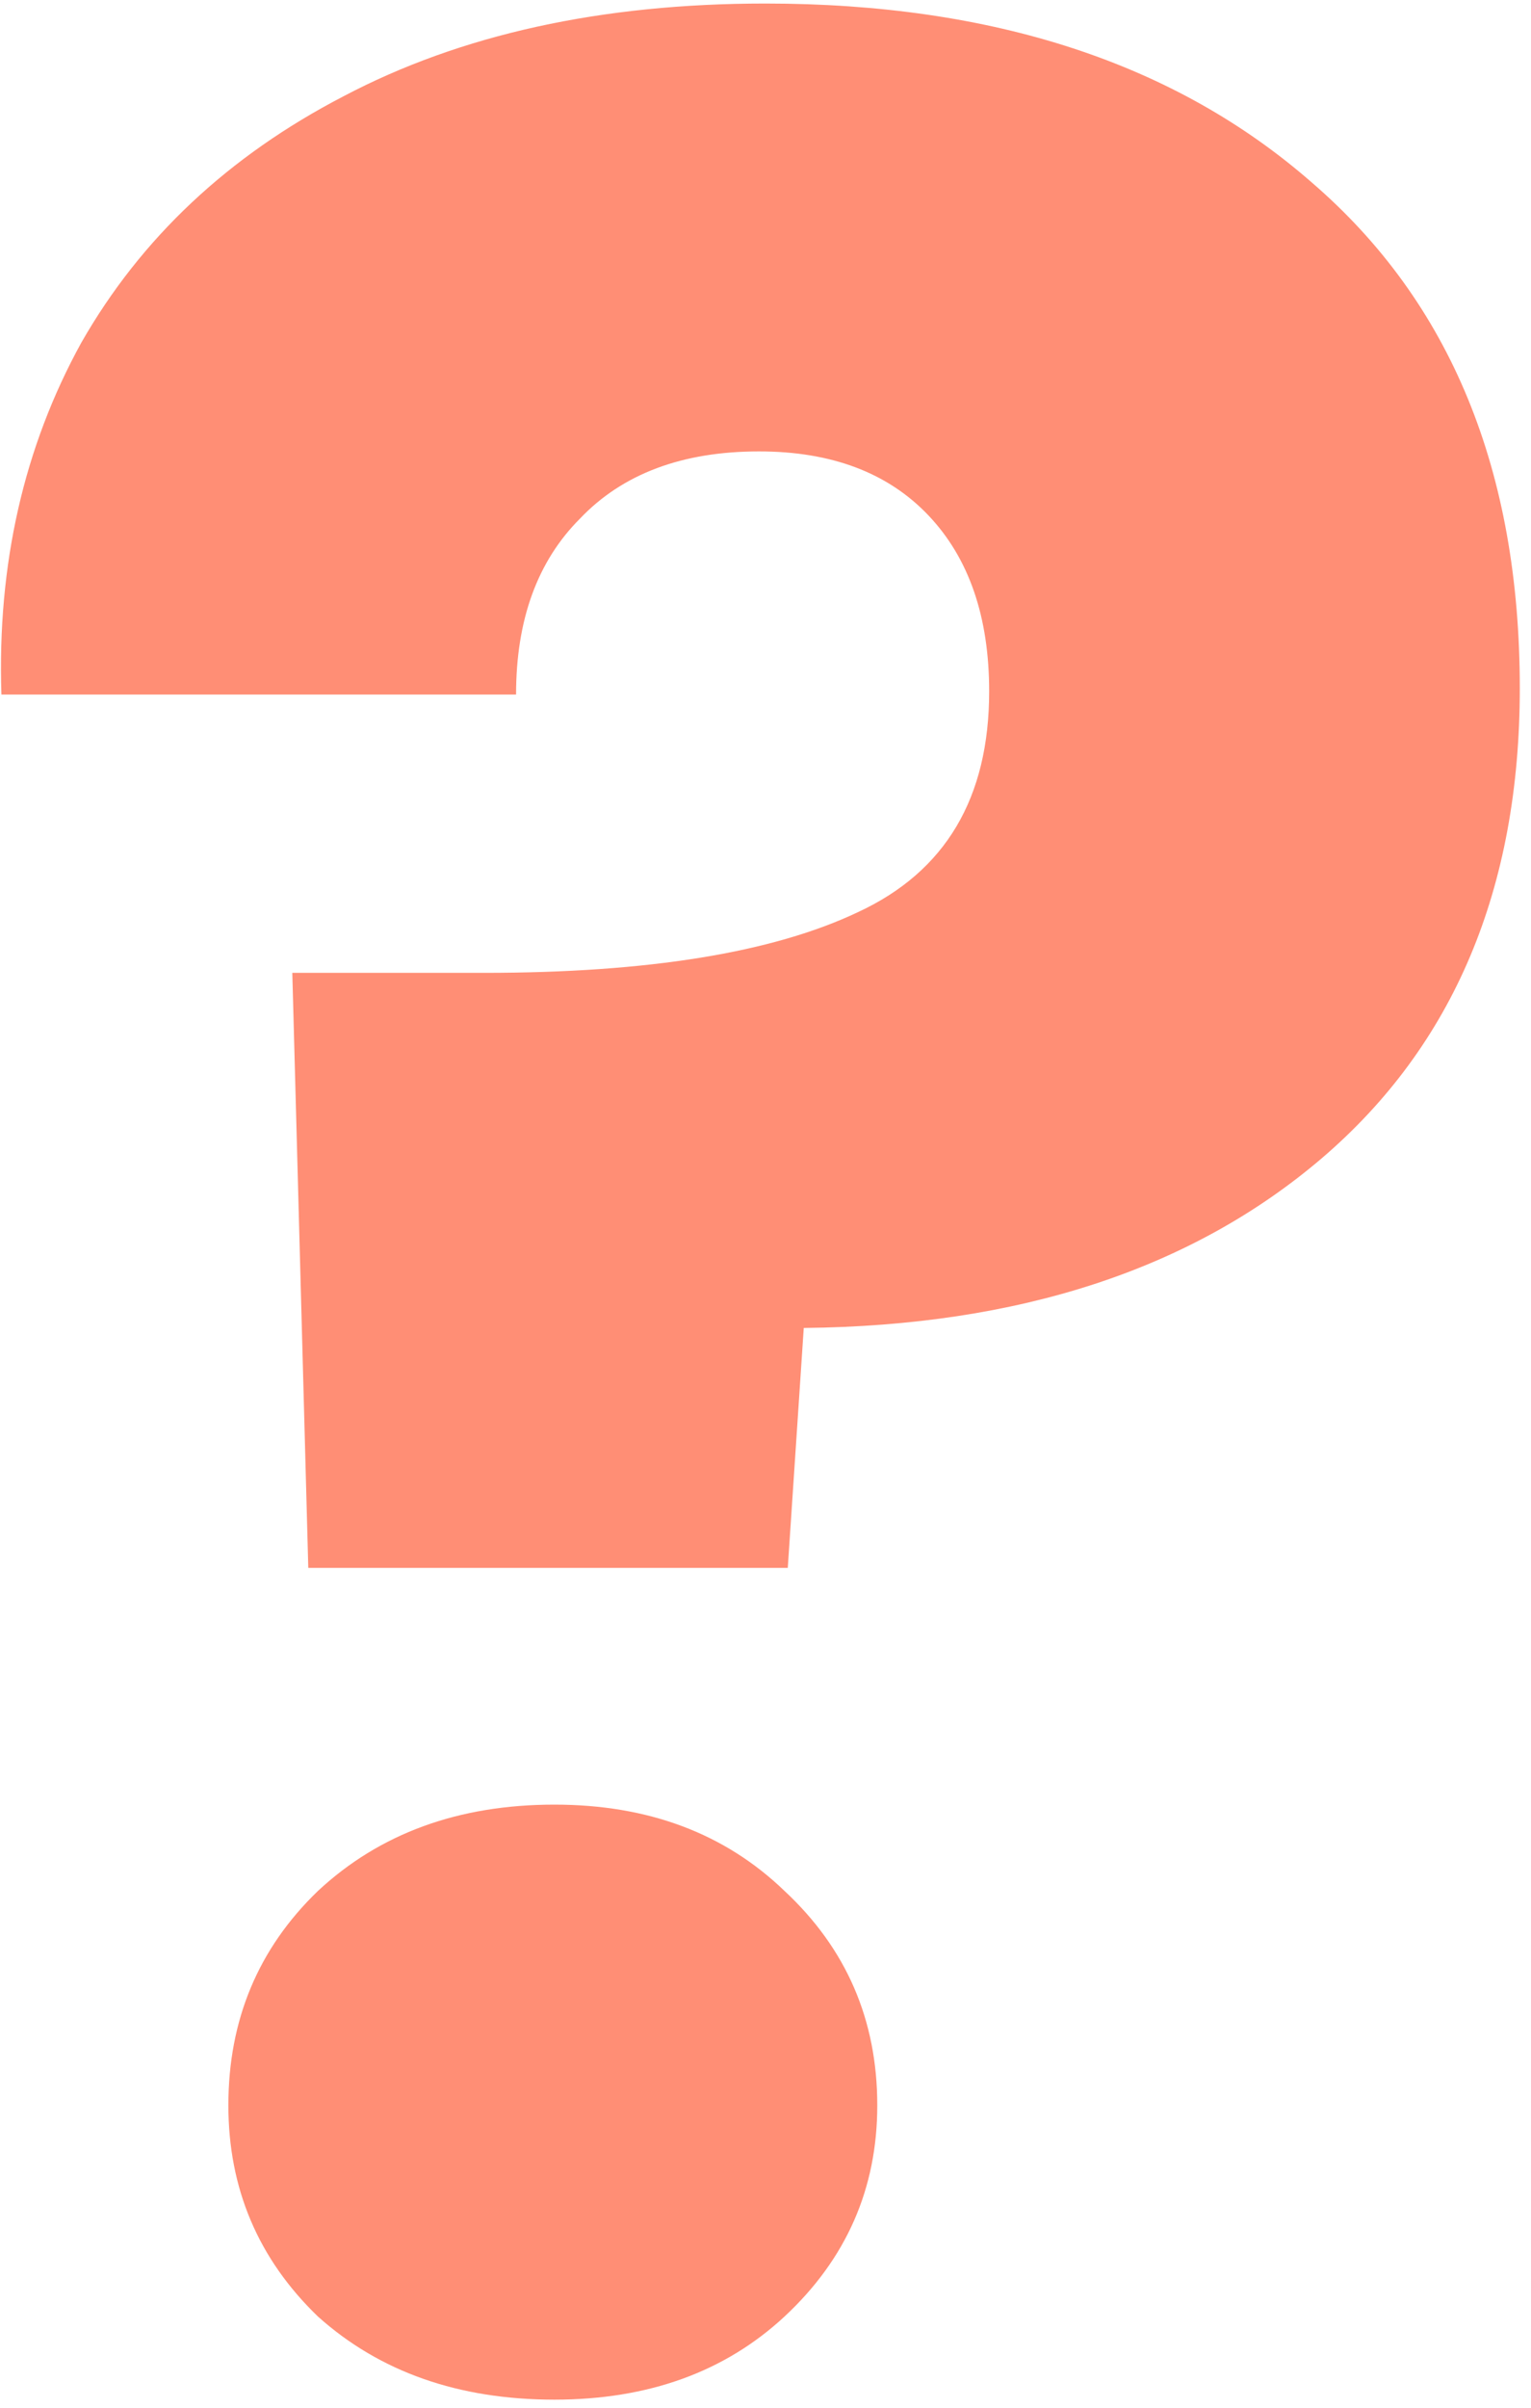 <svg xmlns="http://www.w3.org/2000/svg" width="91" height="143" viewBox="0 0 91 143" fill="none"><path d="M45.494 0.21C59.047 0.21 69.877 3.757 77.984 10.85C86.217 17.943 90.334 27.95 90.334 40.87C90.334 52.777 86.407 62.087 78.554 68.8C70.827 75.387 60.567 78.743 47.774 78.87L46.824 93.12H18.324L17.374 57.78H28.774C38.527 57.78 45.937 56.577 51.004 54.17C56.197 51.763 58.794 47.393 58.794 41.06C58.794 36.627 57.59 33.143 55.184 30.61C52.777 28.077 49.42 26.81 45.114 26.81C40.554 26.81 37.007 28.14 34.474 30.8C31.94 33.333 30.674 36.817 30.674 41.25H0.084C-0.17 33.523 1.414 26.557 4.834 20.35C8.38 14.143 13.574 9.267 20.414 5.72C27.38 2.047 35.74 0.21 45.494 0.21ZM32.954 142.52C27.254 142.52 22.567 140.873 18.894 137.58C15.347 134.16 13.574 129.98 13.574 125.04C13.574 119.973 15.347 115.73 18.894 112.31C22.567 108.89 27.254 107.18 32.954 107.18C38.527 107.18 43.087 108.89 46.634 112.31C50.307 115.73 52.144 119.973 52.144 125.04C52.144 129.98 50.307 134.16 46.634 137.58C43.087 140.873 38.527 142.52 32.954 142.52Z" fill="#FF8E75"></path></svg>